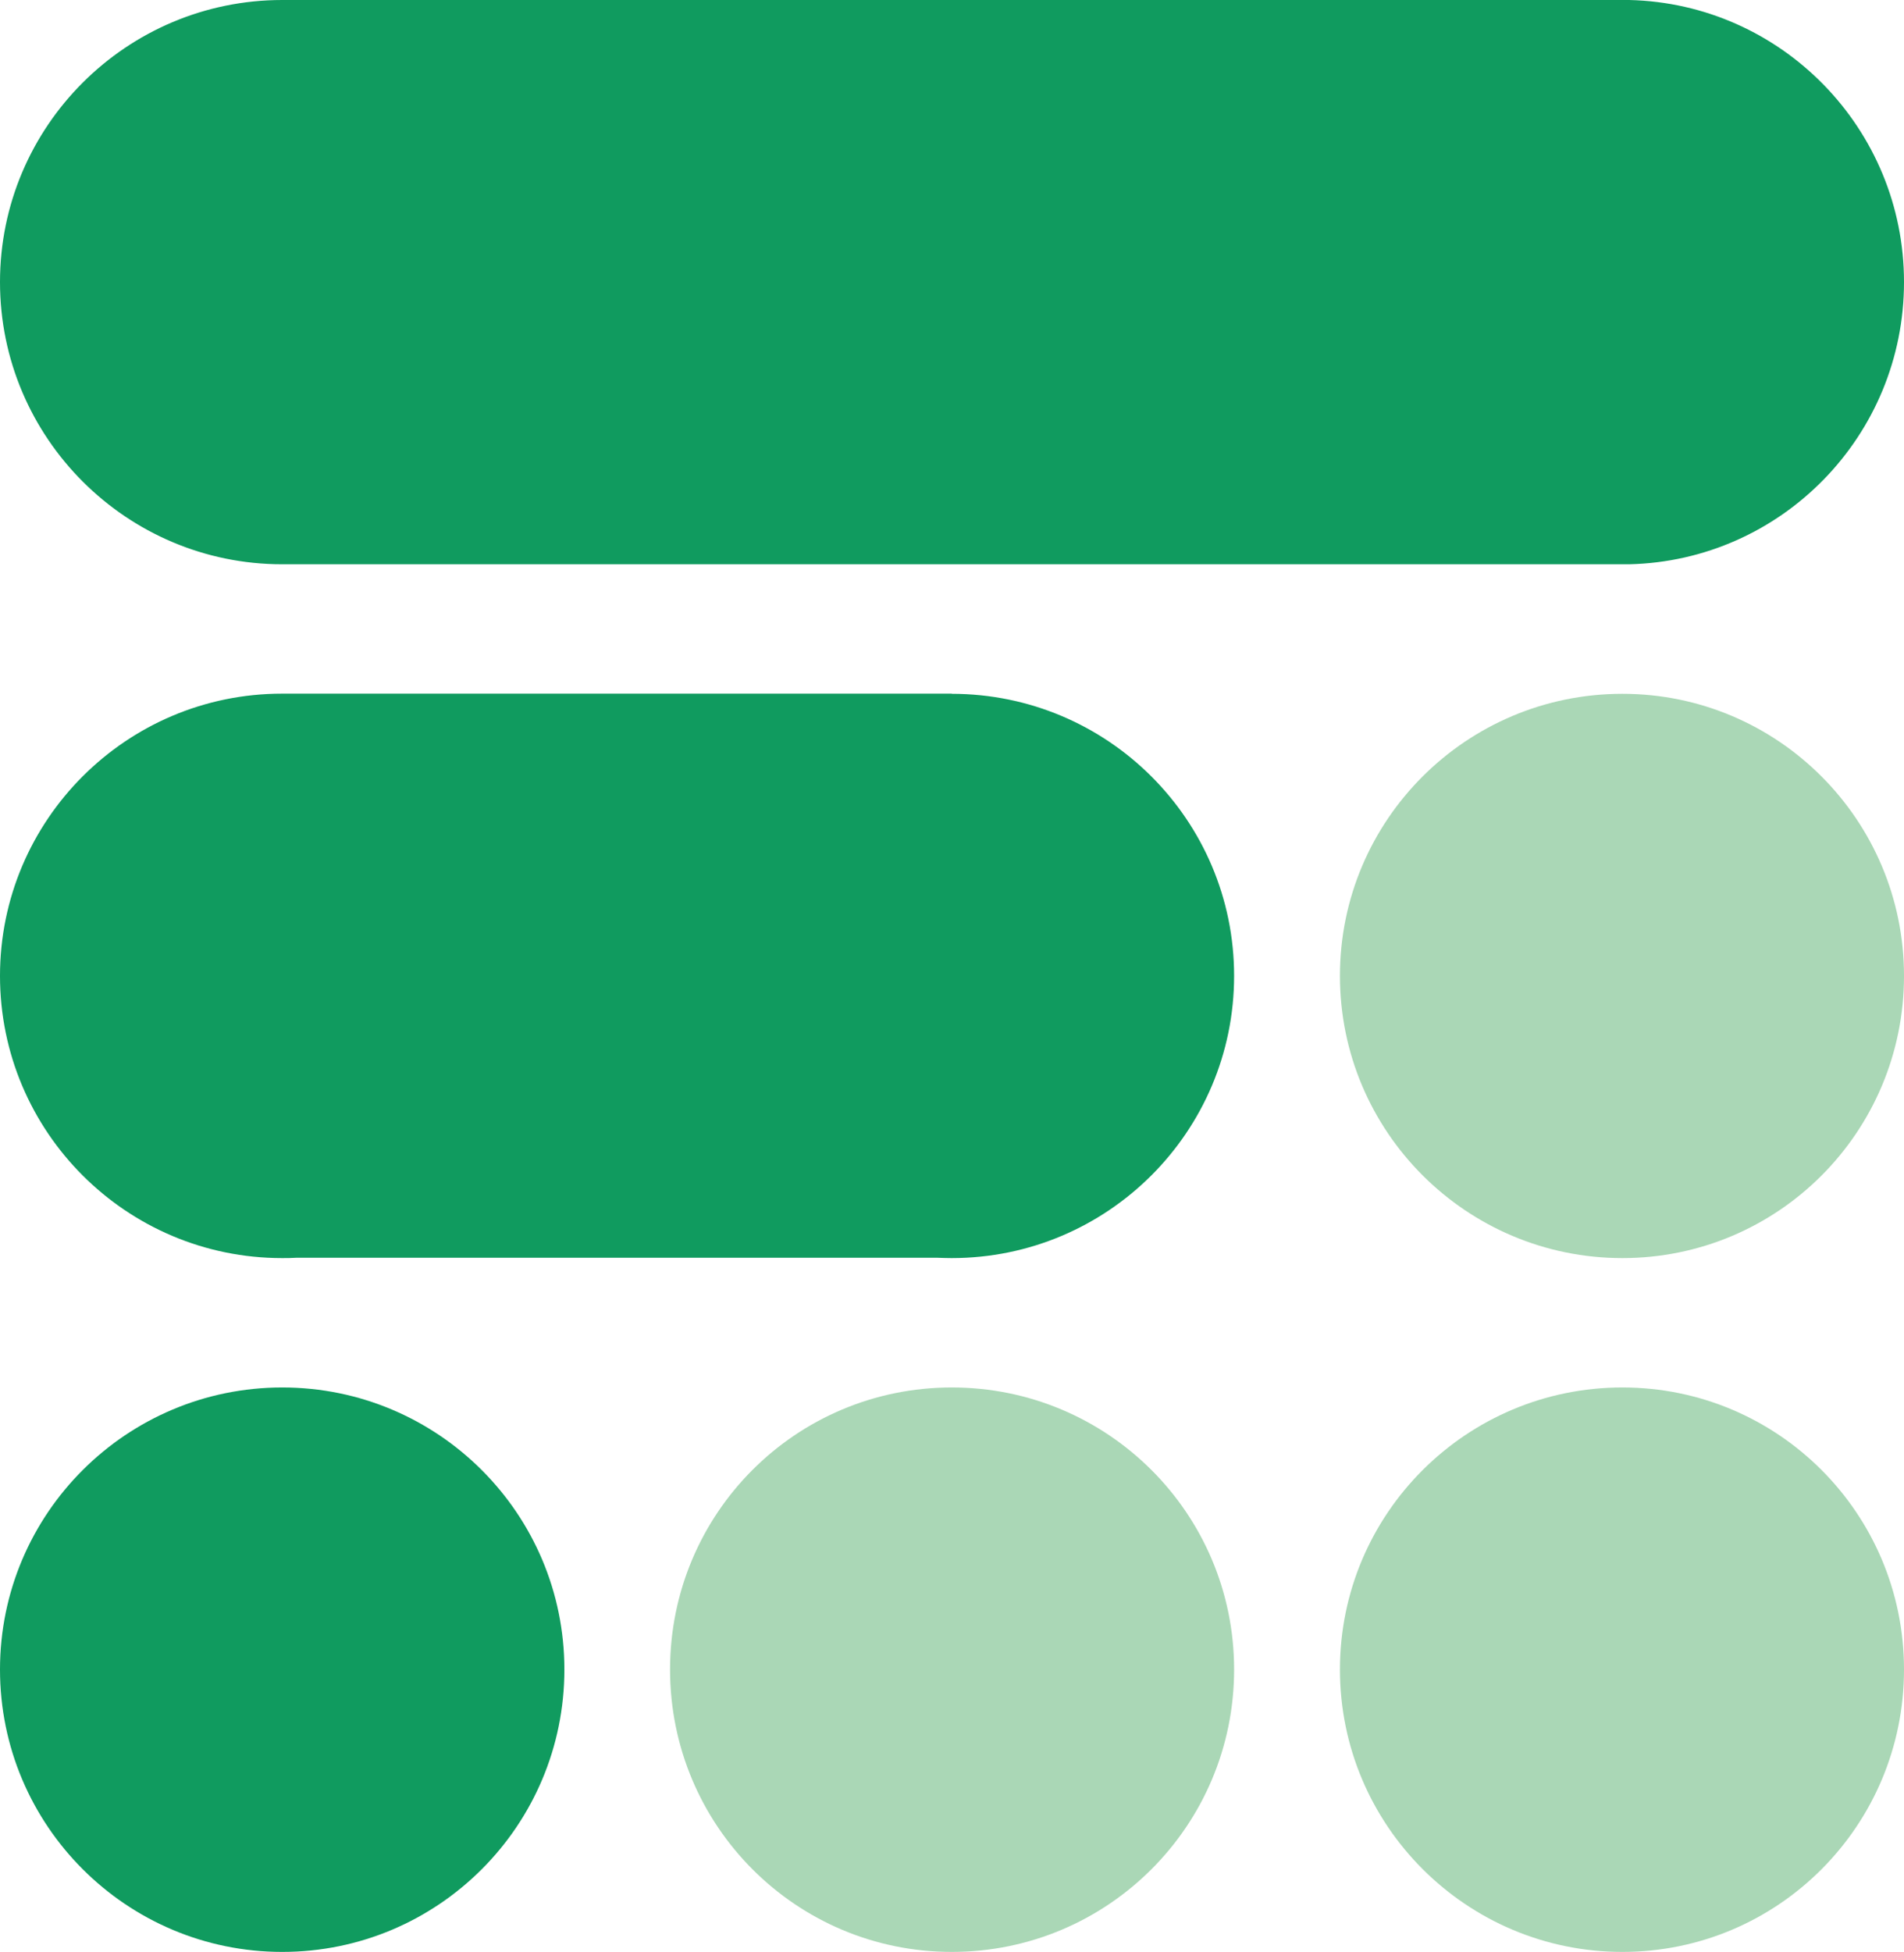 <?xml version="1.0" encoding="UTF-8"?>
<svg id="Capa_2" data-name="Capa 2" xmlns="http://www.w3.org/2000/svg" viewBox="0 0 118.38 121.31">
  <g id="Capa_1-2" data-name="Capa 1">
    <g>
      <path d="m118.38,60.65c0,9.7-7.83,17.54-17.51,17.54s-17.56-7.84-17.56-17.54,7.88-17.53,17.56-17.53,17.51,7.86,17.51,17.53" fill="#aad7b6" stroke-width="0"/>
      <path d="m35.09,103.76c0,9.7-7.85,17.55-17.54,17.55S0,113.45,0,103.76s7.87-17.53,17.55-17.53,17.54,7.84,17.54,17.53" fill="#109b5f" stroke-width="0"/>
      <path d="m76.73,103.76c0,9.7-7.85,17.55-17.55,17.55s-17.52-7.85-17.52-17.55,7.82-17.53,17.52-17.53,17.55,7.84,17.55,17.53" fill="#aad7b6" stroke-width="0"/>
      <path d="m118.38,103.76c0,9.7-7.83,17.55-17.51,17.55s-17.56-7.85-17.56-17.55,7.88-17.53,17.56-17.53,17.51,7.84,17.51,17.53" fill="#aad7b6" stroke-width="0"/>
      <path d="m118.38,17.53C118.38,8,110.77.22,101.29,0h0s-83.74,0-83.74,0h0C7.87,0,0,7.85,0,17.53s7.87,17.54,17.55,17.54h83.74c9.48-.22,17.09-7.99,17.09-17.54" fill="#109b5f" stroke-width="0"/>
      <path d="m59.18,43.11c-.13,0-.3,0-.44,0h0s-41.04,0-41.04,0h-.16C7.87,43.11,0,50.96,0,60.65s7.86,17.54,17.54,17.54c.29,0,.57,0,.87-.02h39.89c.3.01.58.02.87.02,9.7,0,17.56-7.86,17.56-17.54s-7.86-17.53-17.56-17.53" fill="#109b5f" stroke-width="0"/>
    </g>
  </g>
</svg>